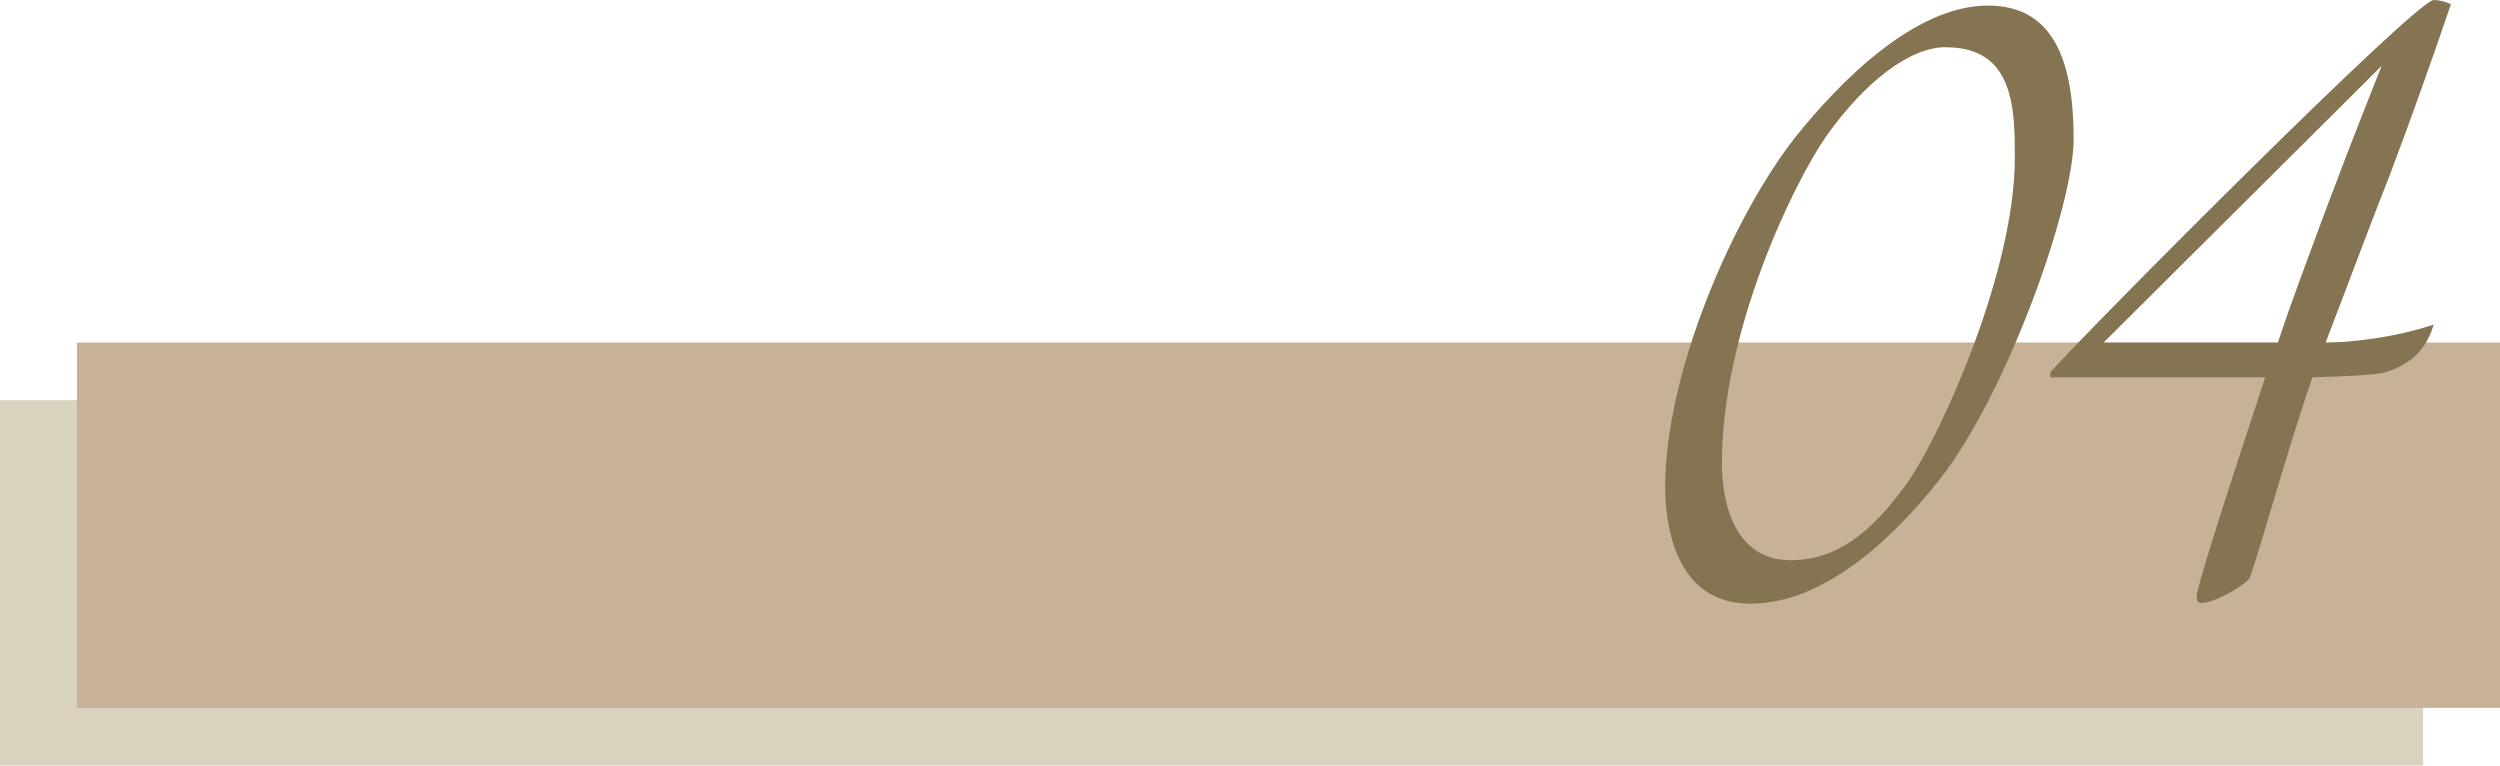 <?xml version="1.0" encoding="UTF-8"?><svg id="a" xmlns="http://www.w3.org/2000/svg" width="130" height="39.81" viewBox="0 0 130 39.81"><defs><style>.b{fill:#857451;}.c{fill:#d9d2bf;}.d{fill:#c7b299;}</style></defs><rect class="c" y="20.81" width="126" height="19"/><rect class="d" x="4" y="17.81" width="126" height="19"/><path class="b" d="M100.88,24.91c-2.27,2.88-5.9,6.48-9.86,6.48s-4.43-4.18-4.43-6.08c0-5.9,3.49-14,6.77-18.18,2.27-2.84,6.19-6.84,10.01-6.84,3.42,0,4.46,2.88,4.46,6.95,0,3.46-3.46,13.21-6.95,17.67ZM101.21,2.45c-1.94,0-4.25,1.84-6.23,4.61-1.73,2.48-5.44,10.15-5.44,17.03,0,2.3.79,5.04,3.56,5.04,2.34,0,4.18-1.33,6.16-4.14,1.73-2.52,5.51-10.91,5.51-16.77,0-2.48,0-5.76-3.56-5.76Z"/><path class="b" d="M124.28,9.07c-1.12,2.84-2.2,5.76-3.35,8.75,0,0,2.77,0,5.62-.94-.5,1.76-1.8,2.23-2.41,2.45-.5.18-2.41.25-3.89.29-1.26,3.6-2.7,8.89-3.28,10.47-.65.65-1.98,1.26-2.45,1.26-.18,0-.29,0-.29-.36,0-.4,1.19-4.18,3.56-11.37h-11.19l.04-.29c2.16-2.41,19-19.33,19.91-19.33.47,0,.9.22.9.22-1.01,2.95-2.05,5.9-3.17,8.85ZM109.38,17.82h9.07c.68-2.09,1.62-4.54,2.45-6.8,1.51-4.03,2.95-7.6,2.95-7.6l-14.47,14.4Z"/></svg>